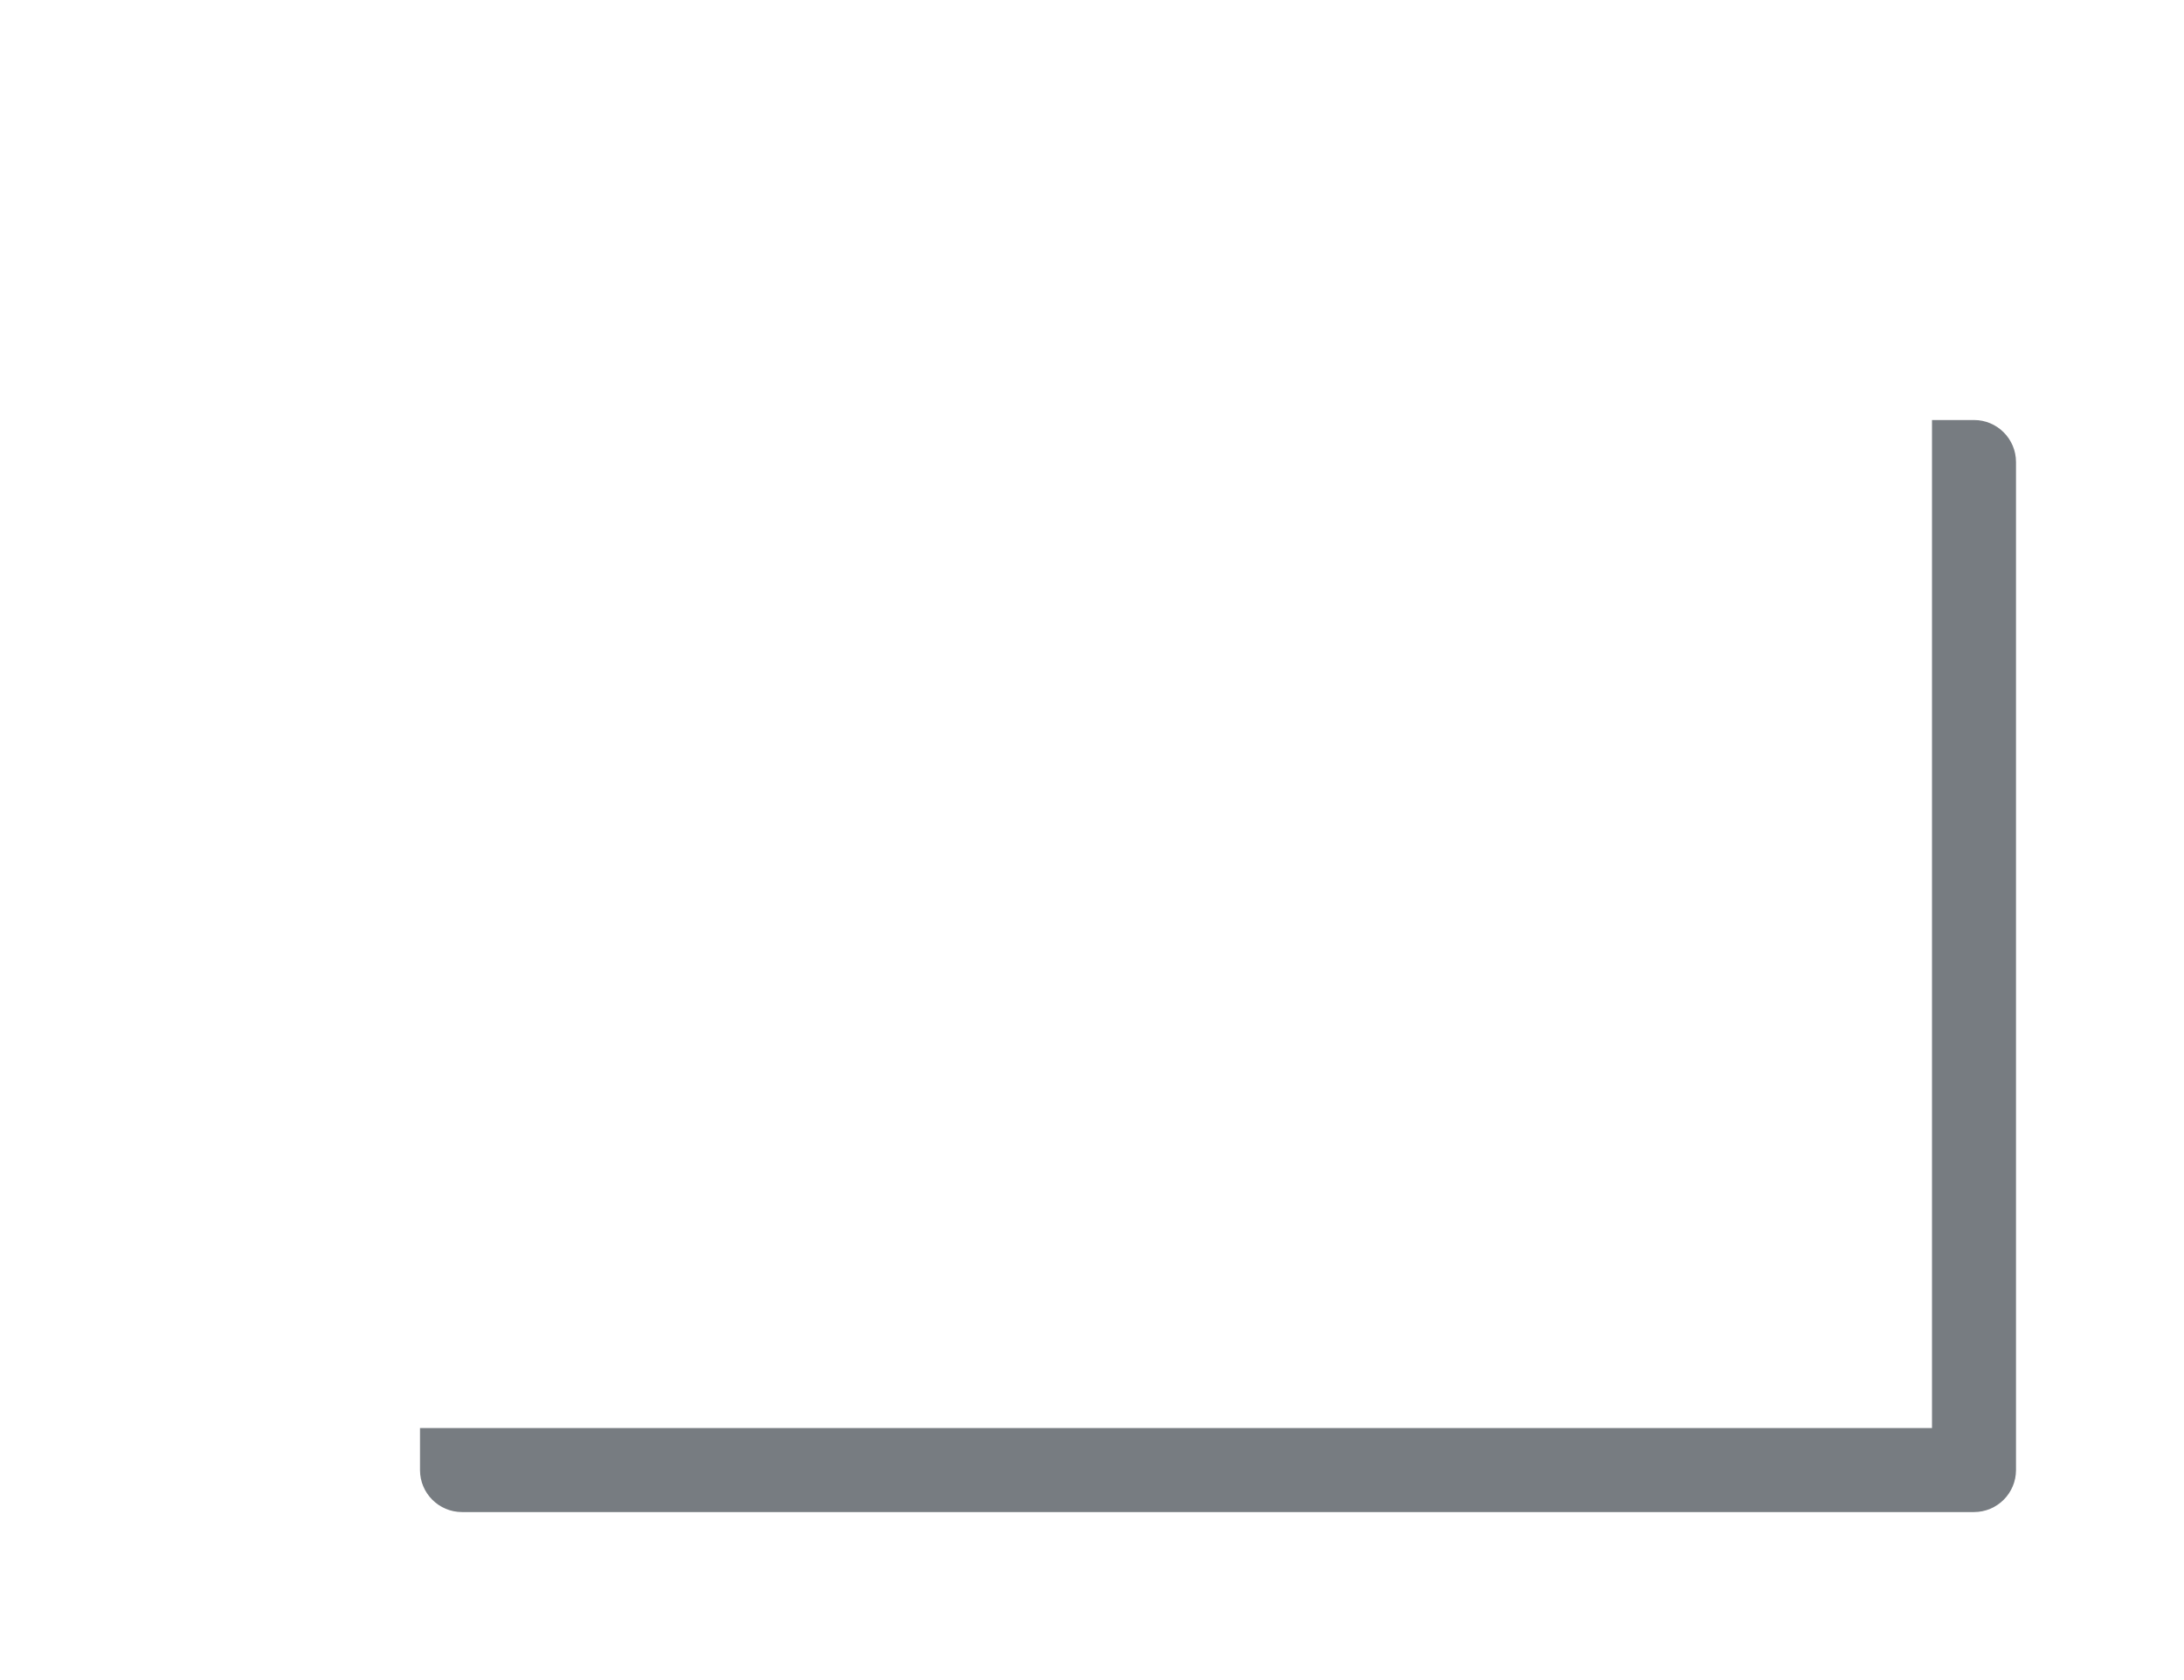 <?xml version="1.0" encoding="UTF-8"?>
<svg width="26px" height="20px" viewBox="0 0 26 20" version="1.1" xmlns="http://www.w3.org/2000/svg" xmlns:xlink="http://www.w3.org/1999/xlink">
    <!-- Generator: Sketch 49 (51002) - http://www.bohemiancoding.com/sketch -->
    <title>box-shadow</title>
    <desc>Created with Sketch.</desc>
    <defs>
        <filter x="0.0%" y="0.0%" width="100.0%" height="100.0%" filterUnits="objectBoundingBox" id="filter-1">
            <feGaussianBlur stdDeviation="0" in="SourceGraphic"></feGaussianBlur>
        </filter>
    </defs>
    <g id="Page-1" stroke="none" stroke-width="1" fill="none" fill-rule="evenodd">
        <g id="Icons" transform="translate(-255, -245)">
            <rect id="Rectangle-4" fill="#000000" opacity="0" x="255" y="245" width="26" height="20"></rect>
            <path d="M269,250 L278,250 L278,262 L260,262 L260,250 L269,250 L278.5,250 C278.776,250 279,250.224 279,250.5 L279,262.5 C279,262.776 278.776,263 278.5,263 L260.5,263 C260.224,263 260,262.776 260,262.5 L260,250 L269,250 Z" id="Combined-Shape" fill="#777C81" filter="url(#filter-1)"></path>
            <path d="M258,248 L258,259 L275,259 L275,248 L258,248 Z M257.5,247 L275.5,247 C275.776,247 276,247.224 276,247.5 L276,259.5 C276,259.776 275.776,260 275.5,260 L257.5,260 C257.224,260 257,259.776 257,259.5 L257,247.5 C257,247.224 257.224,247 257.5,247 Z" id="Rectangle-7" fill="#FFFFFF" fill-rule="nonzero"></path>
        </g>
    </g>
</svg>